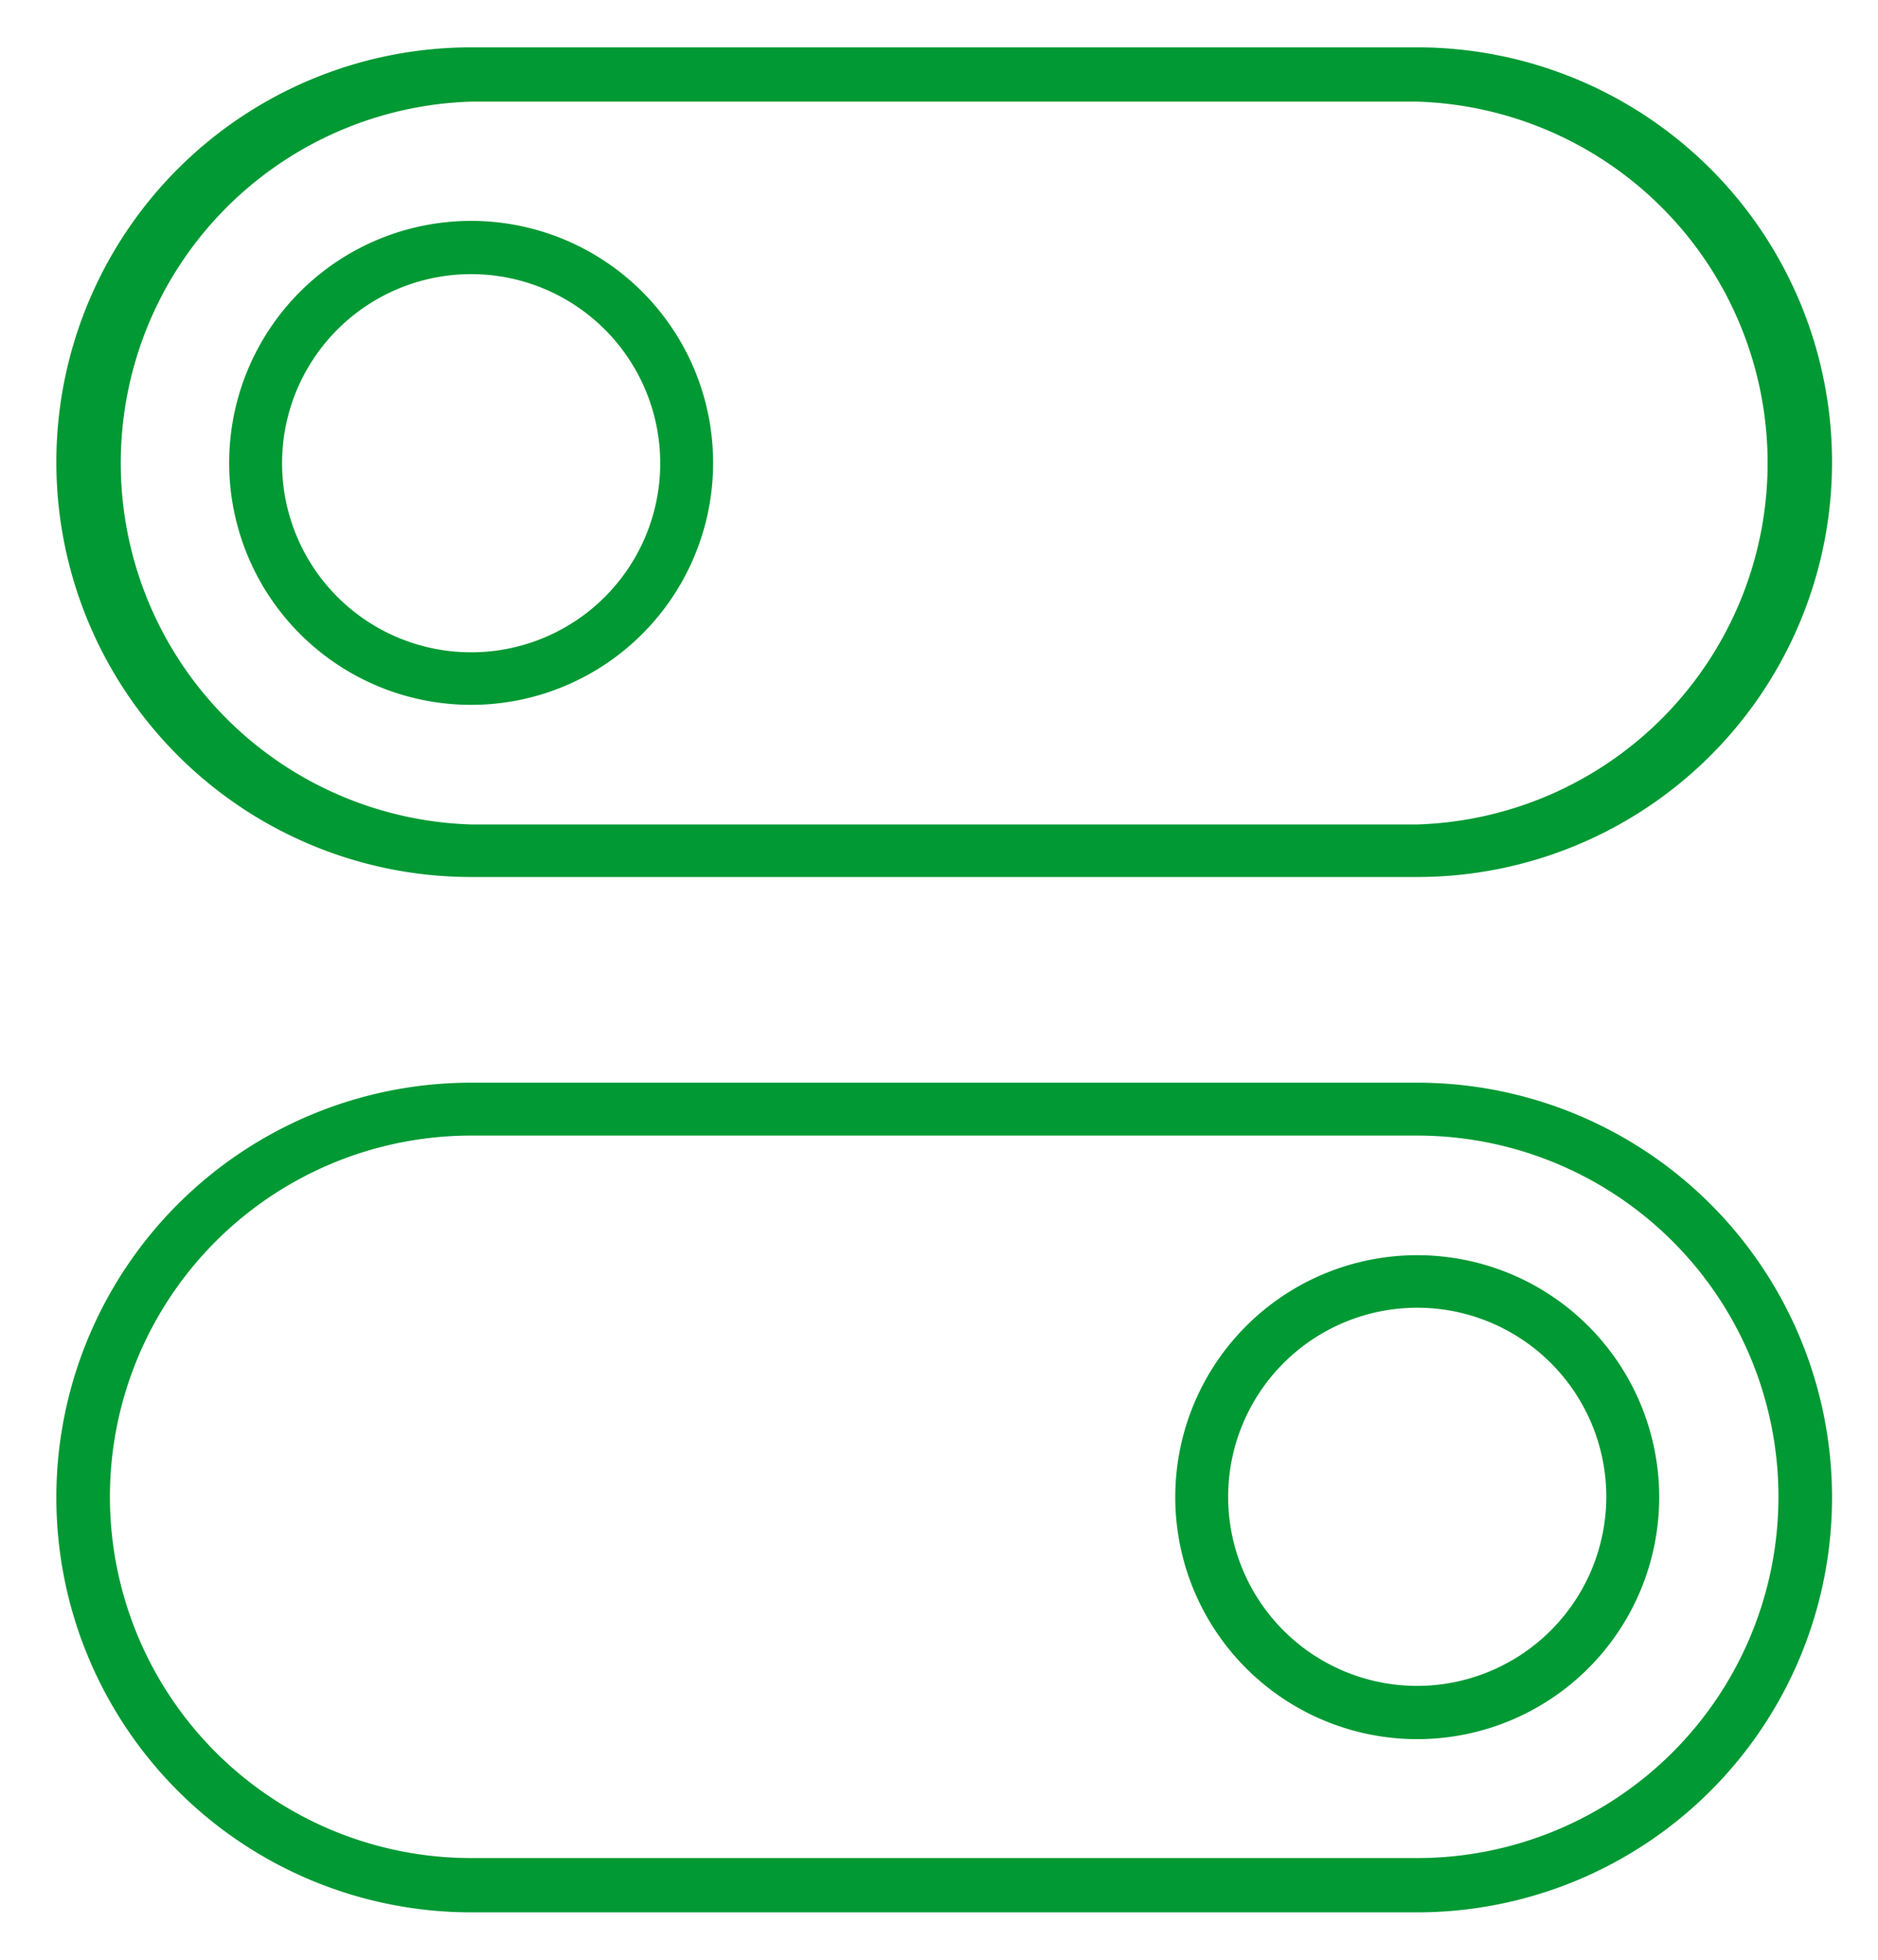 <svg id="Layer_1" data-name="Layer 1" xmlns="http://www.w3.org/2000/svg" viewBox="0 0 54.33 56.69"><defs><style>.cls-1{fill:#093;}</style></defs><title>icons</title><path class="cls-1" d="M13.63,20.39a7,7,0,1,0-7-7A7,7,0,0,0,13.63,20.39Zm0-12.46a5.47,5.47,0,1,1-5.47,5.46A5.47,5.47,0,0,1,13.63,7.93Z"/><path class="cls-1" d="M41,31.32H13.63a12,12,0,0,0,0,24H41a12,12,0,1,0,0-24Zm0,22.43H13.63a10.45,10.45,0,0,1,0-20.9H41a10.45,10.45,0,1,1,0,20.9Z"/><path class="cls-1" d="M41,36.31a7,7,0,1,0,7,7A7,7,0,0,0,41,36.31Zm0,12.46a5.47,5.47,0,1,1,5.47-5.47A5.48,5.48,0,0,1,41,48.77Z"/><path class="cls-1" d="M13.63,25.37H41a12,12,0,1,0,0-24H13.63a12,12,0,1,0,0,24Zm0-22.43H41a10.46,10.46,0,0,1,0,20.91H13.63a10.46,10.46,0,0,1,0-20.91Z"/></svg>